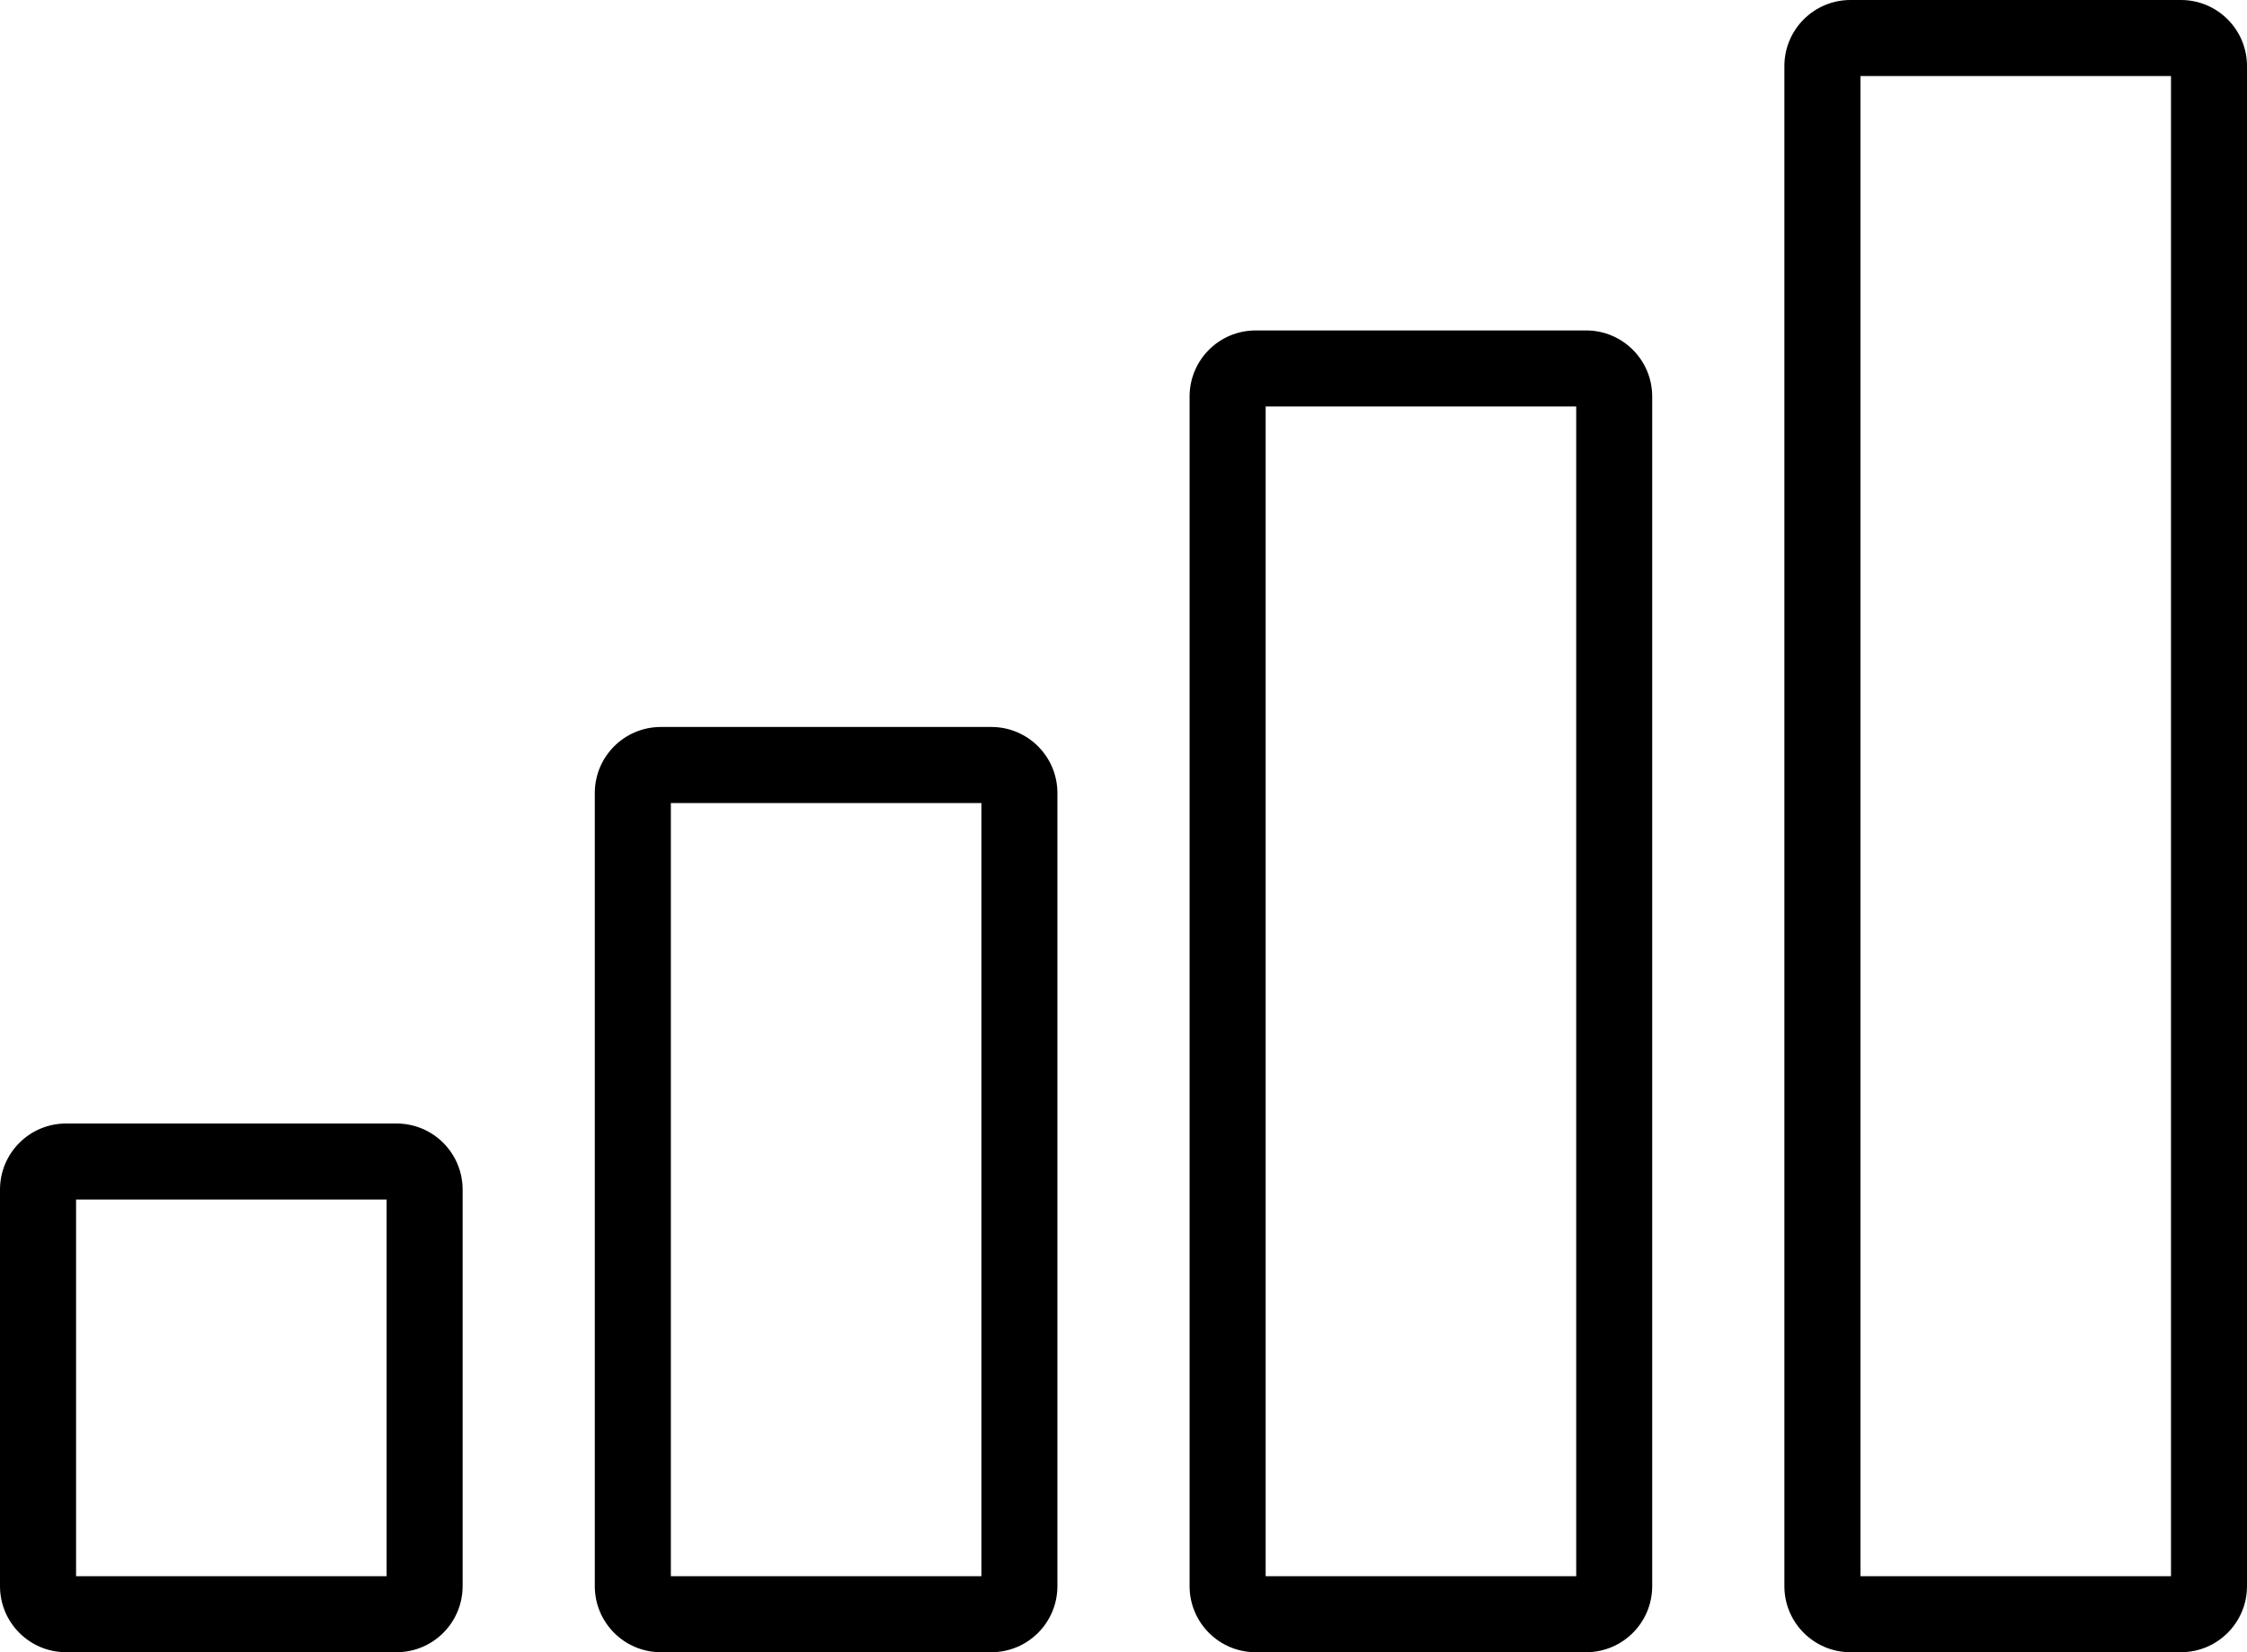 <?xml version="1.0" encoding="UTF-8"?>
<svg width="34px" height="25px" viewBox="0 0 34 25" version="1.1" xmlns="http://www.w3.org/2000/svg" xmlns:xlink="http://www.w3.org/1999/xlink">
    <title>Group 4</title>
    <g id="Page-1" stroke="none" stroke-width="1" fill="none" fill-rule="evenodd">
        <g id="INSTAGRAM_S2" transform="translate(-449, -5130)" fill="#000000">
            <g id="Group-4" transform="translate(449, 5130)">
                <path d="M6,17 L1,17 C0.447,17 0,17.448 0,18 L0,24 C0,24.552 0.447,25 1,25 L6,25 C6.553,25 7,24.552 7,24 L7,18 C7,17.448 6.553,17 6,17 L6,17 Z M5.85,23.85 L1.151,23.85 L1.151,18.151 L5.85,18.151 L5.85,23.85 Z" id="Fill-5429"></path>
                <path d="M15,11 L10,11 C9.447,11 9,11.448 9,12 L9,24 C9,24.552 9.447,25 10,25 L15,25 C15.553,25 16,24.552 16,24 L16,12 C16,11.448 15.553,11 15,11 L15,11 Z M14.85,23.85 L10.151,23.85 L10.151,12.151 L14.85,12.151 L14.85,23.85 Z" id="Fill-5430"></path>
                <path d="M24,5 L19,5 C18.447,5 18,5.448 18,6 L18,24 C18,24.552 18.447,25 19,25 L24,25 C24.553,25 25,24.552 25,24 L25,6 C25,5.448 24.553,5 24,5 L24,5 Z M23.85,23.85 L19.151,23.85 L19.151,6.151 L23.85,6.151 L23.85,23.85 Z" id="Fill-5431"></path>
                <path d="M33,0 L28,0 C27.447,0 27,0.448 27,1 L27,24 C27,24.552 27.447,25 28,25 L33,25 C33.553,25 34,24.552 34,24 L34,1 C34,0.448 33.553,0 33,0 L33,0 Z M32.85,23.85 L28.151,23.85 L28.151,1.151 L32.85,1.151 L32.85,23.85 Z" id="Fill-5432"></path>
            </g>
        </g>
    </g>
</svg>